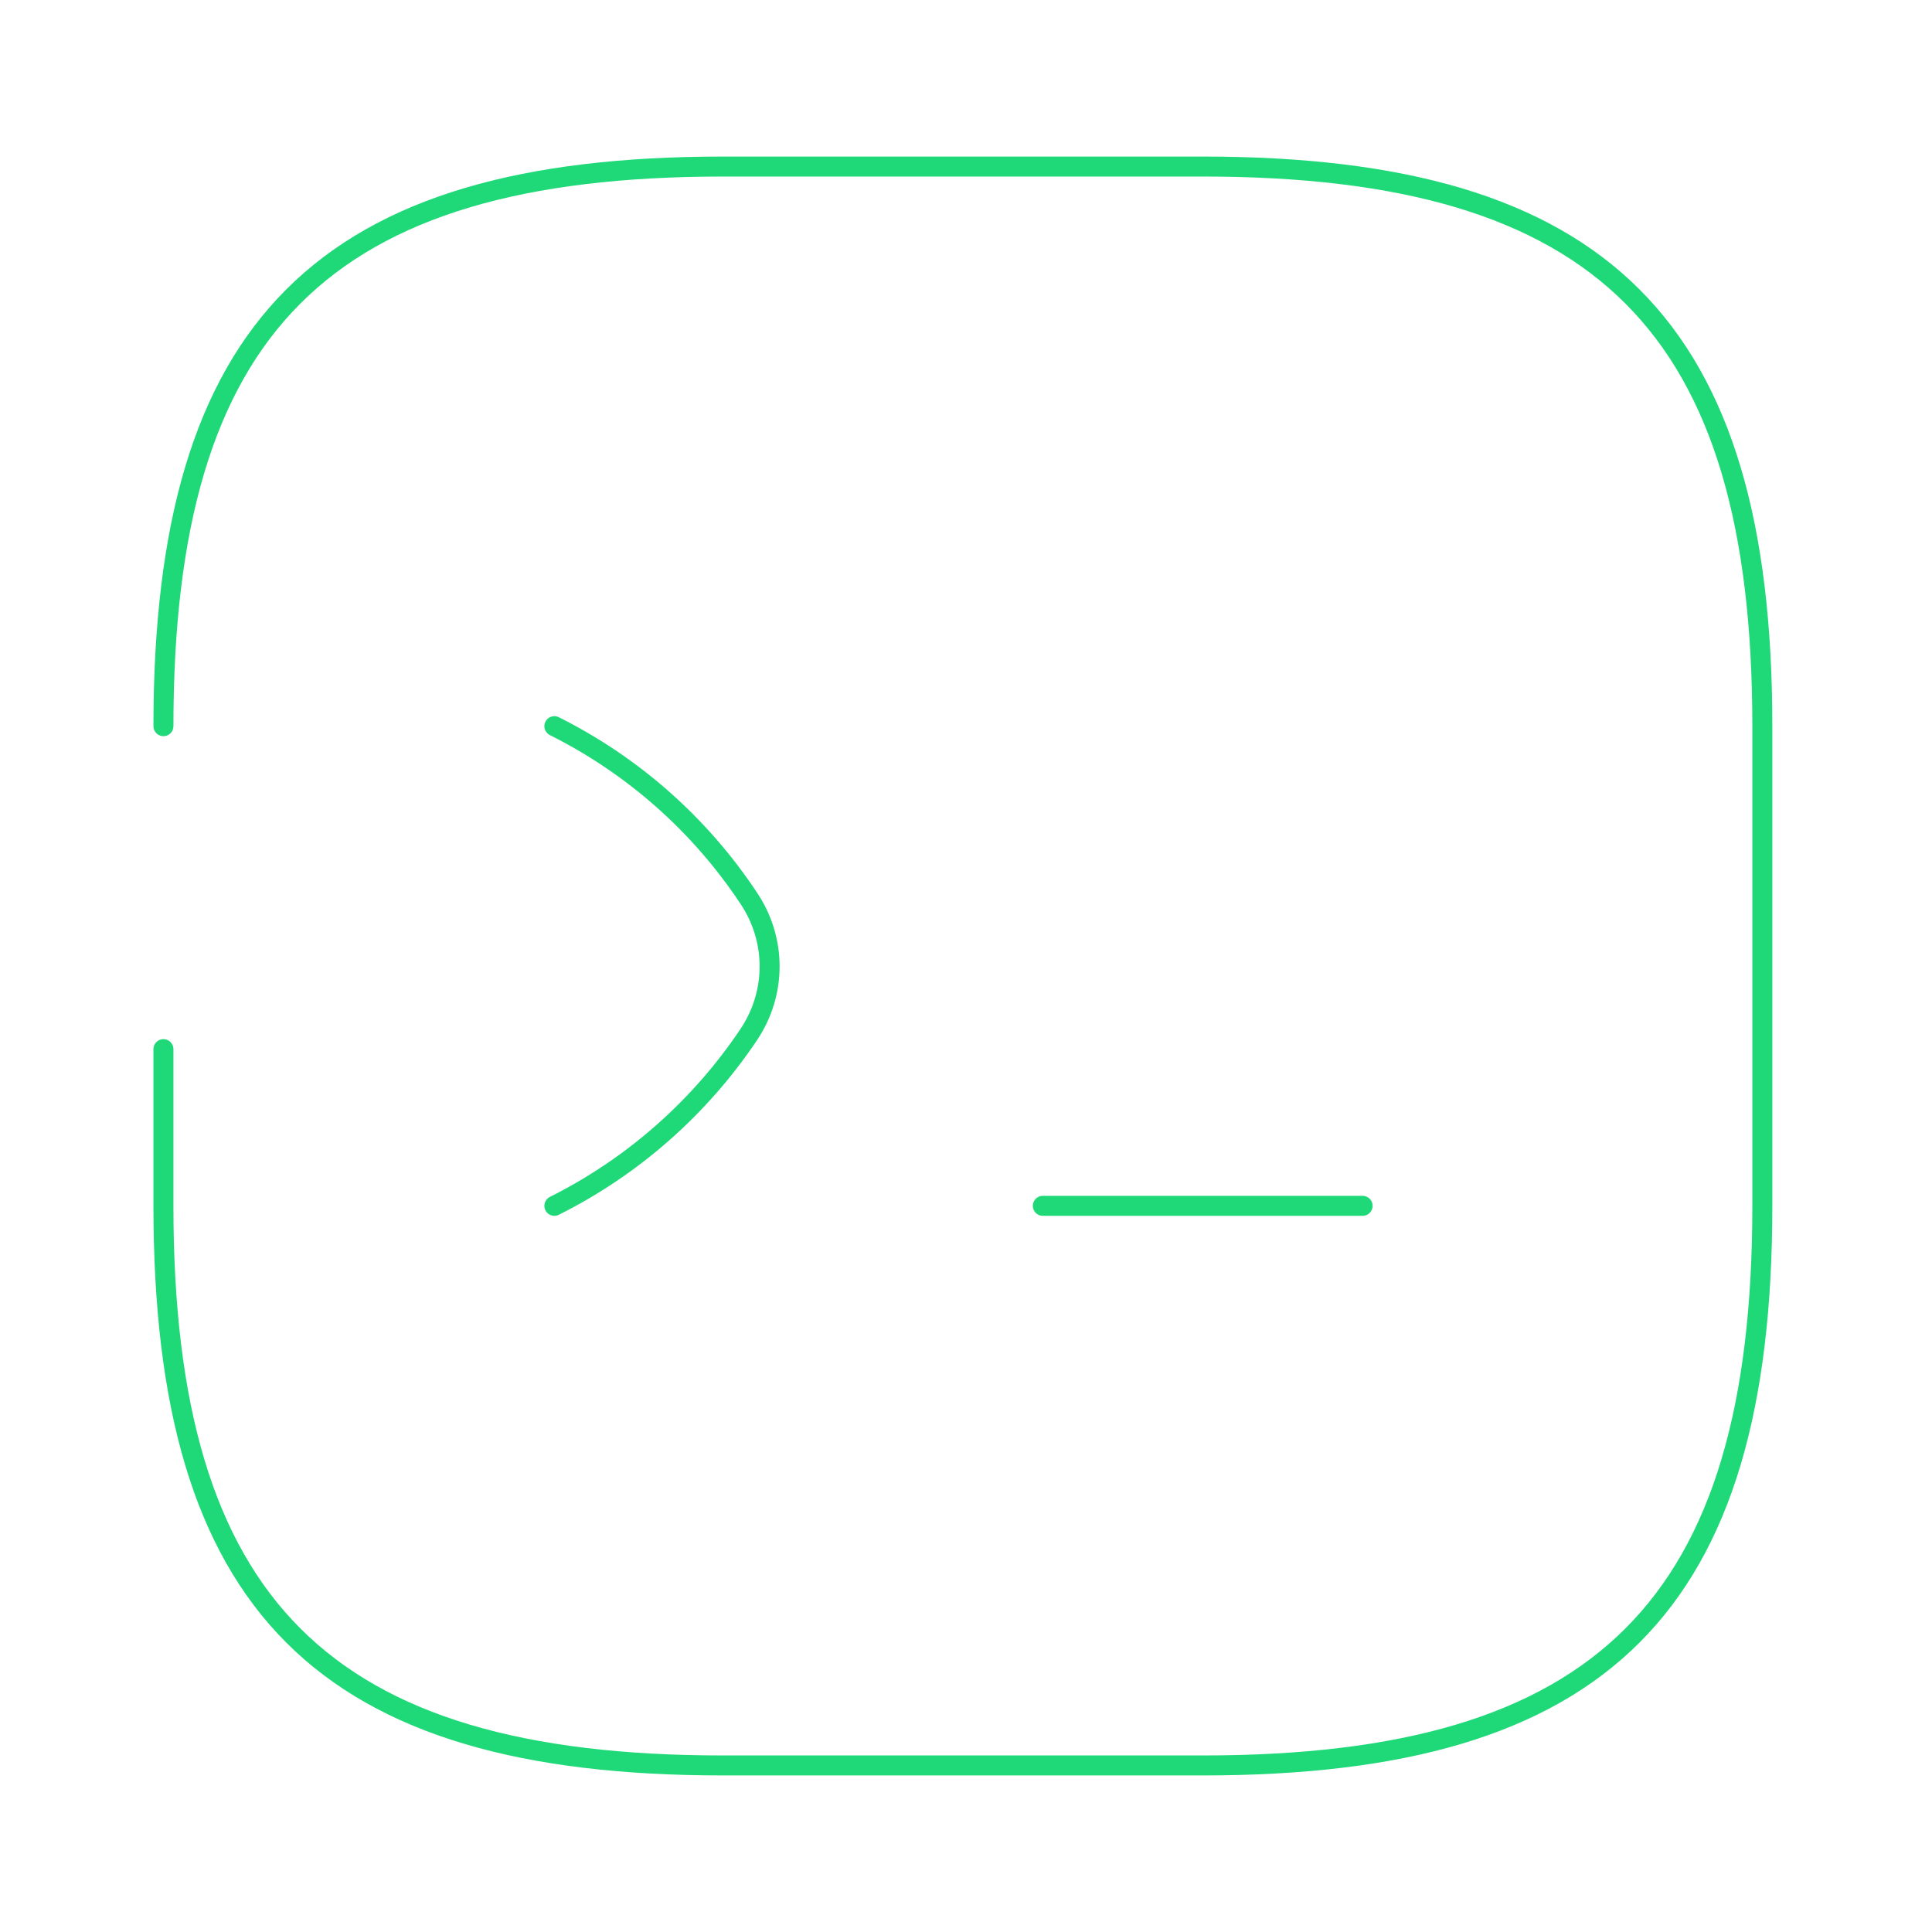 <svg width="145" height="145" viewBox="0 0 145 145" fill="none" xmlns="http://www.w3.org/2000/svg">
<path d="M41.606 54.5C47.486 57.44 52.526 61.88 56.186 67.4C58.286 70.52 58.286 74.54 56.186 77.66C52.526 83.12 47.486 87.56 41.606 90.5" stroke="#1FD978" stroke-width="1.5" stroke-linecap="round" stroke-linejoin="round"/>
<path d="M12.266 78.74V90.5C12.266 120.5 24.266 132.5 54.266 132.5H90.266C120.266 132.5 132.266 120.5 132.266 90.5V54.5C132.266 24.5 120.266 12.5 90.266 12.5H54.266C24.266 12.5 12.266 24.5 12.266 54.5" stroke="#1FD978" stroke-width="1.5" stroke-linecap="round" stroke-linejoin="round"/>
<path d="M78.266 90.5H102.266" stroke="#1FD978" stroke-width="1.5" stroke-linecap="round" stroke-linejoin="round"/>
</svg>
